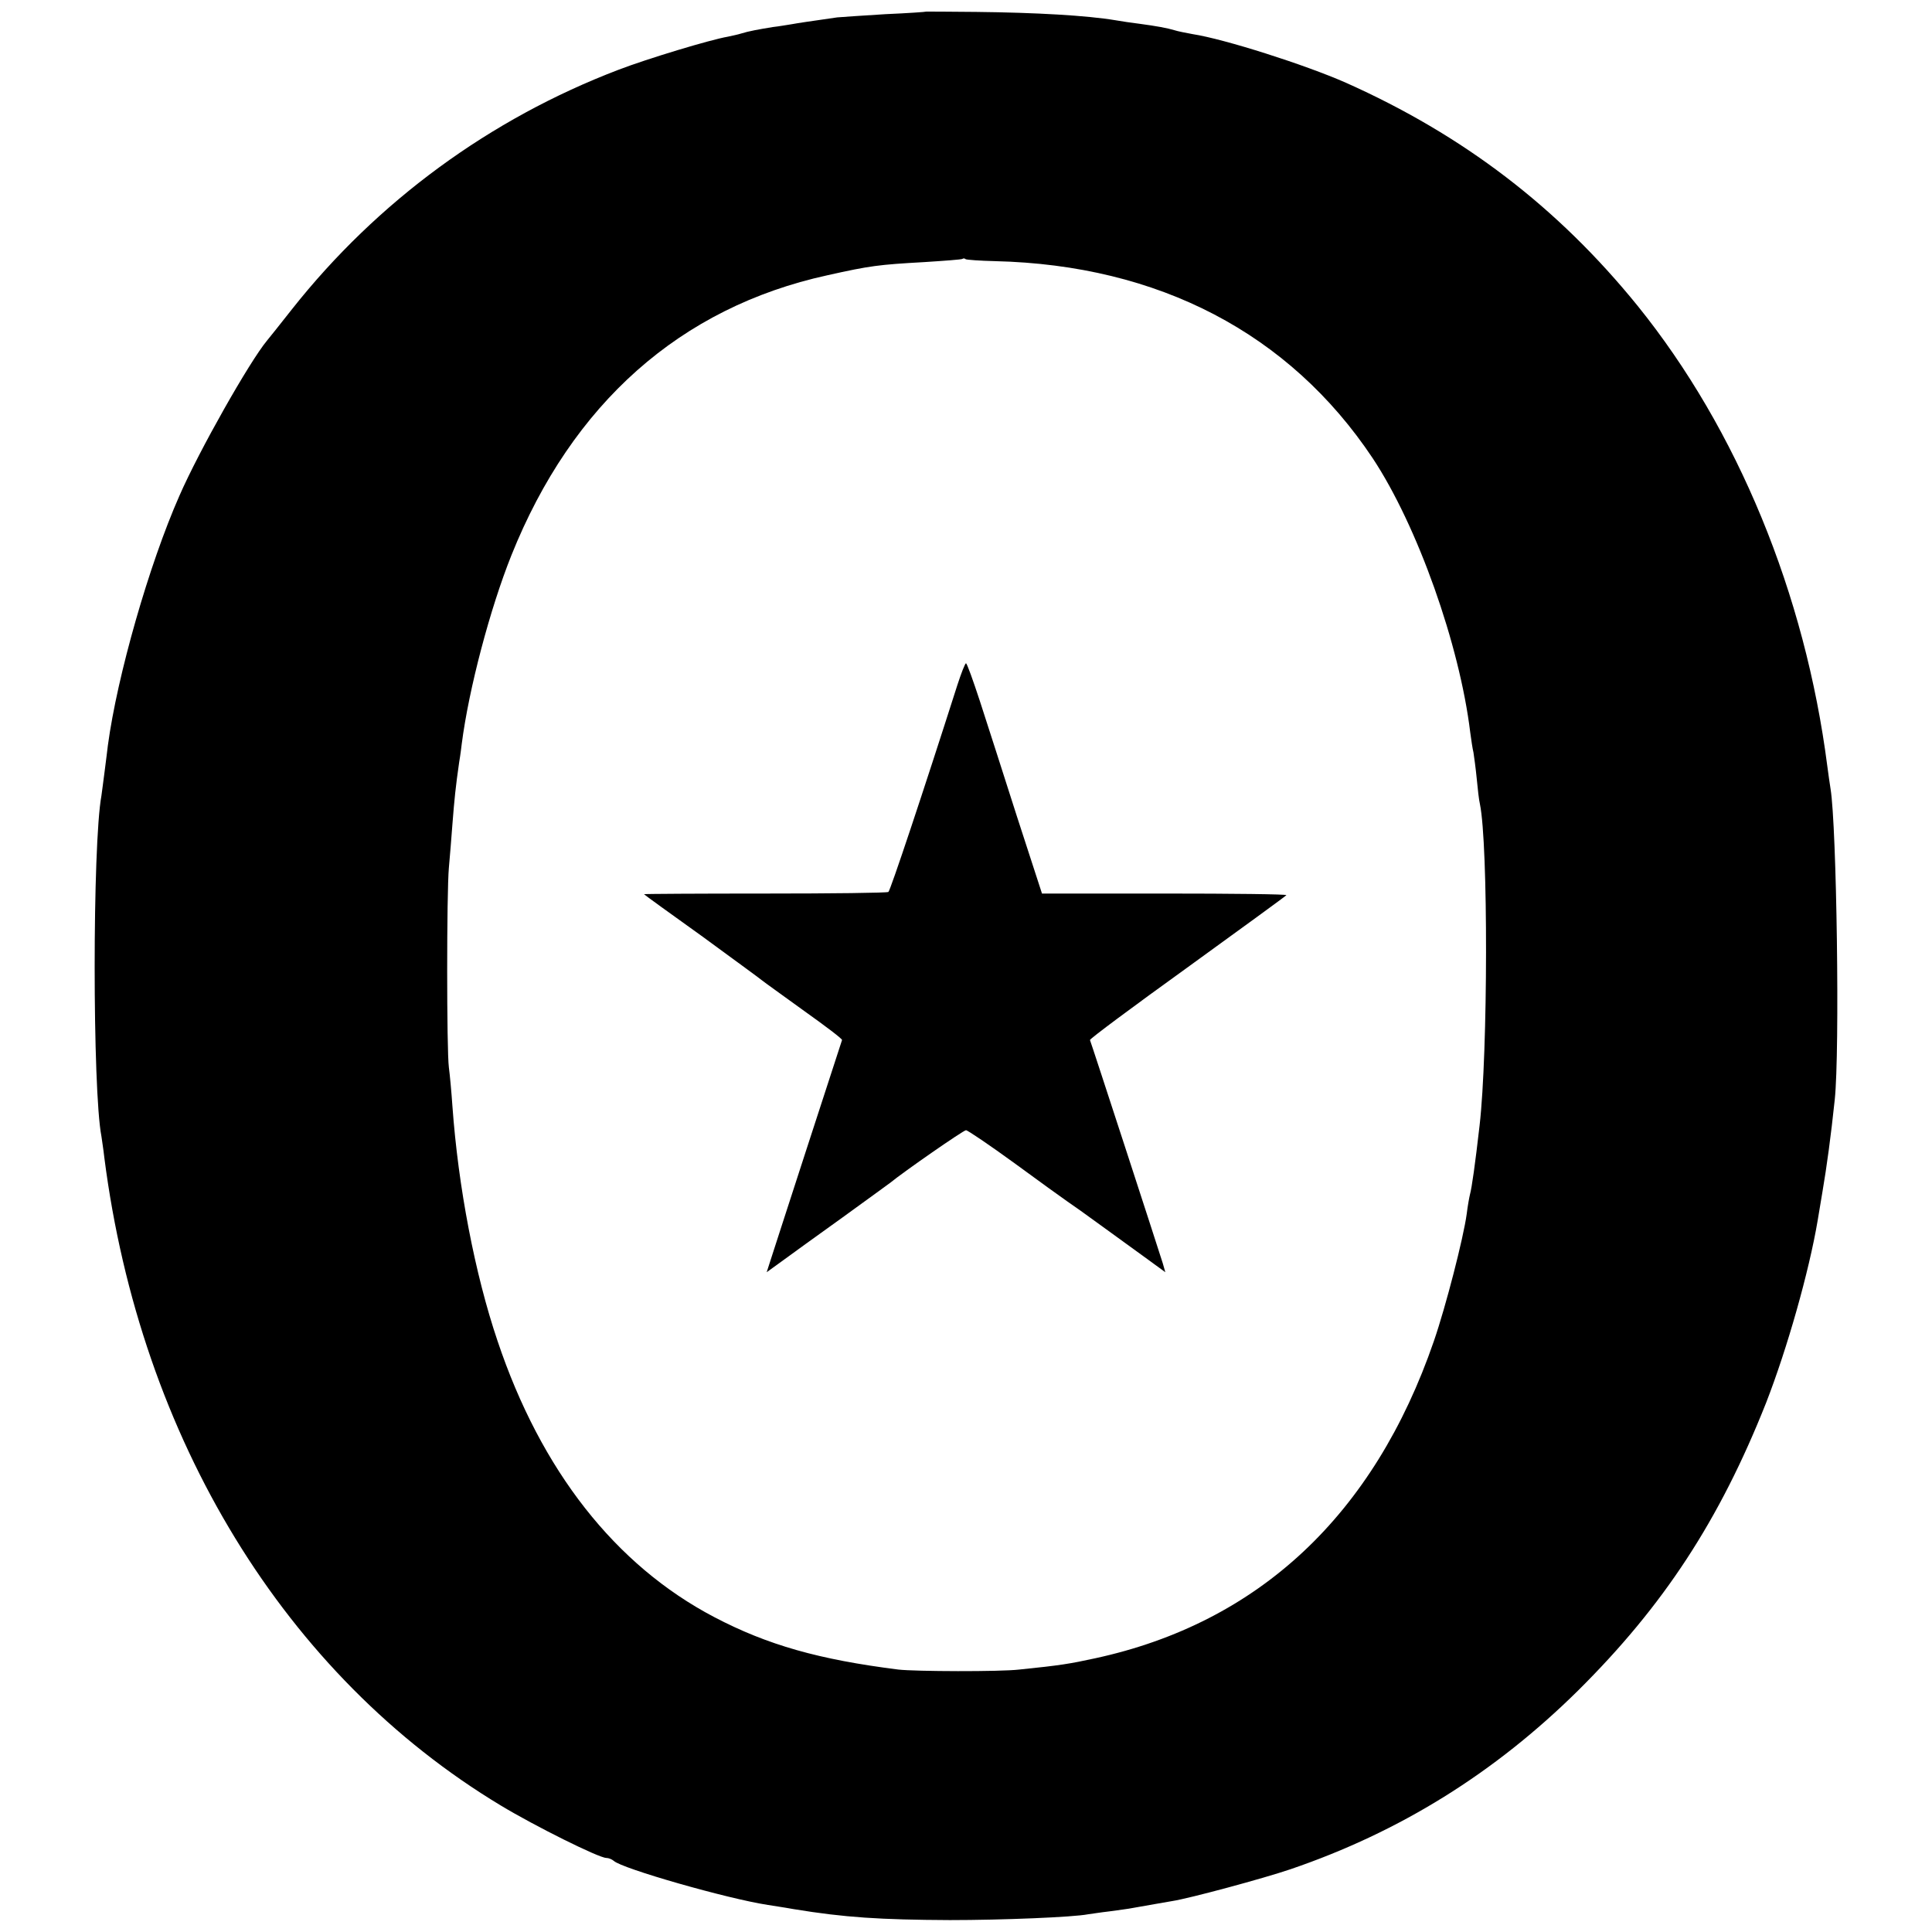 <?xml version="1.0" standalone="no"?>
<!DOCTYPE svg PUBLIC "-//W3C//DTD SVG 20010904//EN"
 "http://www.w3.org/TR/2001/REC-SVG-20010904/DTD/svg10.dtd">
<svg version="1.0" xmlns="http://www.w3.org/2000/svg"
 width="600pt" height="600pt" viewBox="0 0 600 600"
 preserveAspectRatio="xMidYMid meet">
<g transform="translate(0,600) scale(0.1,-0.1)"
fill="#000000" stroke="none">
<path d="M2877 5964 c-1 -1 -58 -5 -127 -8 -69 -4 -136 -9 -150 -10 -97 -14
-118 -17 -140 -21 -14 -2 -41 -7 -60 -9 -43 -7 -76 -13 -98 -20 -9 -3 -28 -7
-42 -10 -53 -9 -249 -68 -340 -103 -398 -152 -748 -408 -1013 -743 -37 -47
-72 -91 -78 -98 -54 -65 -211 -342 -272 -482 -94 -213 -193 -559 -222 -775 -1
-11 -6 -47 -10 -80 -4 -33 -9 -67 -10 -76 -28 -152 -28 -914 0 -1058 1 -9 6
-38 9 -66 112 -873 562 -1609 1231 -2012 106 -64 305 -163 328 -163 7 0 17 -4
23 -9 25 -24 354 -118 479 -137 11 -2 47 -7 80 -13 158 -26 269 -33 485 -34
163 0 383 9 429 18 9 1 39 6 66 9 28 4 61 8 75 11 50 9 86 15 120 21 53 8 286
71 368 99 340 116 634 299 893 555 265 263 439 528 584 894 65 167 133 406
160 566 3 19 10 60 15 90 13 76 26 171 38 285 16 151 6 849 -13 965 -2 14 -7
45 -10 70 -69 536 -279 1046 -589 1430 -248 306 -541 530 -906 693 -127 56
-378 136 -476 151 -22 4 -47 9 -56 12 -23 7 -56 13 -108 20 -25 3 -58 8 -75
11 -89 15 -249 24 -433 26 -85 1 -154 1 -155 1z m213 -775 c509 -12 915 -225
1173 -612 139 -210 270 -579 303 -852 3 -22 7 -50 10 -62 2 -13 7 -49 10 -80
3 -32 7 -68 10 -80 26 -125 25 -773 -1 -998 -14 -122 -24 -193 -30 -215 -2 -8
-7 -35 -10 -60 -10 -74 -65 -288 -102 -395 -186 -540 -544 -875 -1052 -985
-78 -17 -108 -22 -236 -35 -59 -7 -323 -6 -375 0 -246 31 -406 76 -572 163
-307 161 -538 455 -673 858 -70 207 -122 478 -140 729 -3 44 -8 98 -11 120 -7
53 -7 543 0 620 3 33 8 94 11 135 6 77 10 117 21 193 4 23 7 49 8 57 22 171
88 420 154 585 189 472 525 770 981 870 134 30 160 33 301 41 63 4 117 8 119
10 2 2 7 2 10 -1 4 -2 45 -5 91 -6z"/>
<path d="M2973 3872 c-106 -332 -208 -638 -214 -642 -4 -3 -177 -5 -383 -5
-207 0 -376 -1 -376 -2 0 -1 80 -59 178 -129 97 -71 182 -133 189 -139 6 -5
66 -48 131 -95 66 -47 119 -87 117 -90 -1 -3 -50 -153 -109 -335 -59 -181
-111 -343 -116 -358 l-9 -28 47 34 c26 19 110 80 187 135 77 56 145 105 150
109 40 33 227 163 235 163 5 0 73 -46 150 -102 78 -57 151 -110 163 -118 12
-8 63 -44 112 -80 50 -36 113 -82 142 -103 l52 -38 -8 28 c-14 45 -223 687
-226 693 -2 3 134 104 302 225 167 121 306 222 308 225 2 3 -168 5 -378 5
l-381 0 -78 240 c-42 132 -94 293 -115 358 -21 64 -40 117 -43 117 -3 0 -15
-31 -27 -68z"/>
</g>
</svg>
